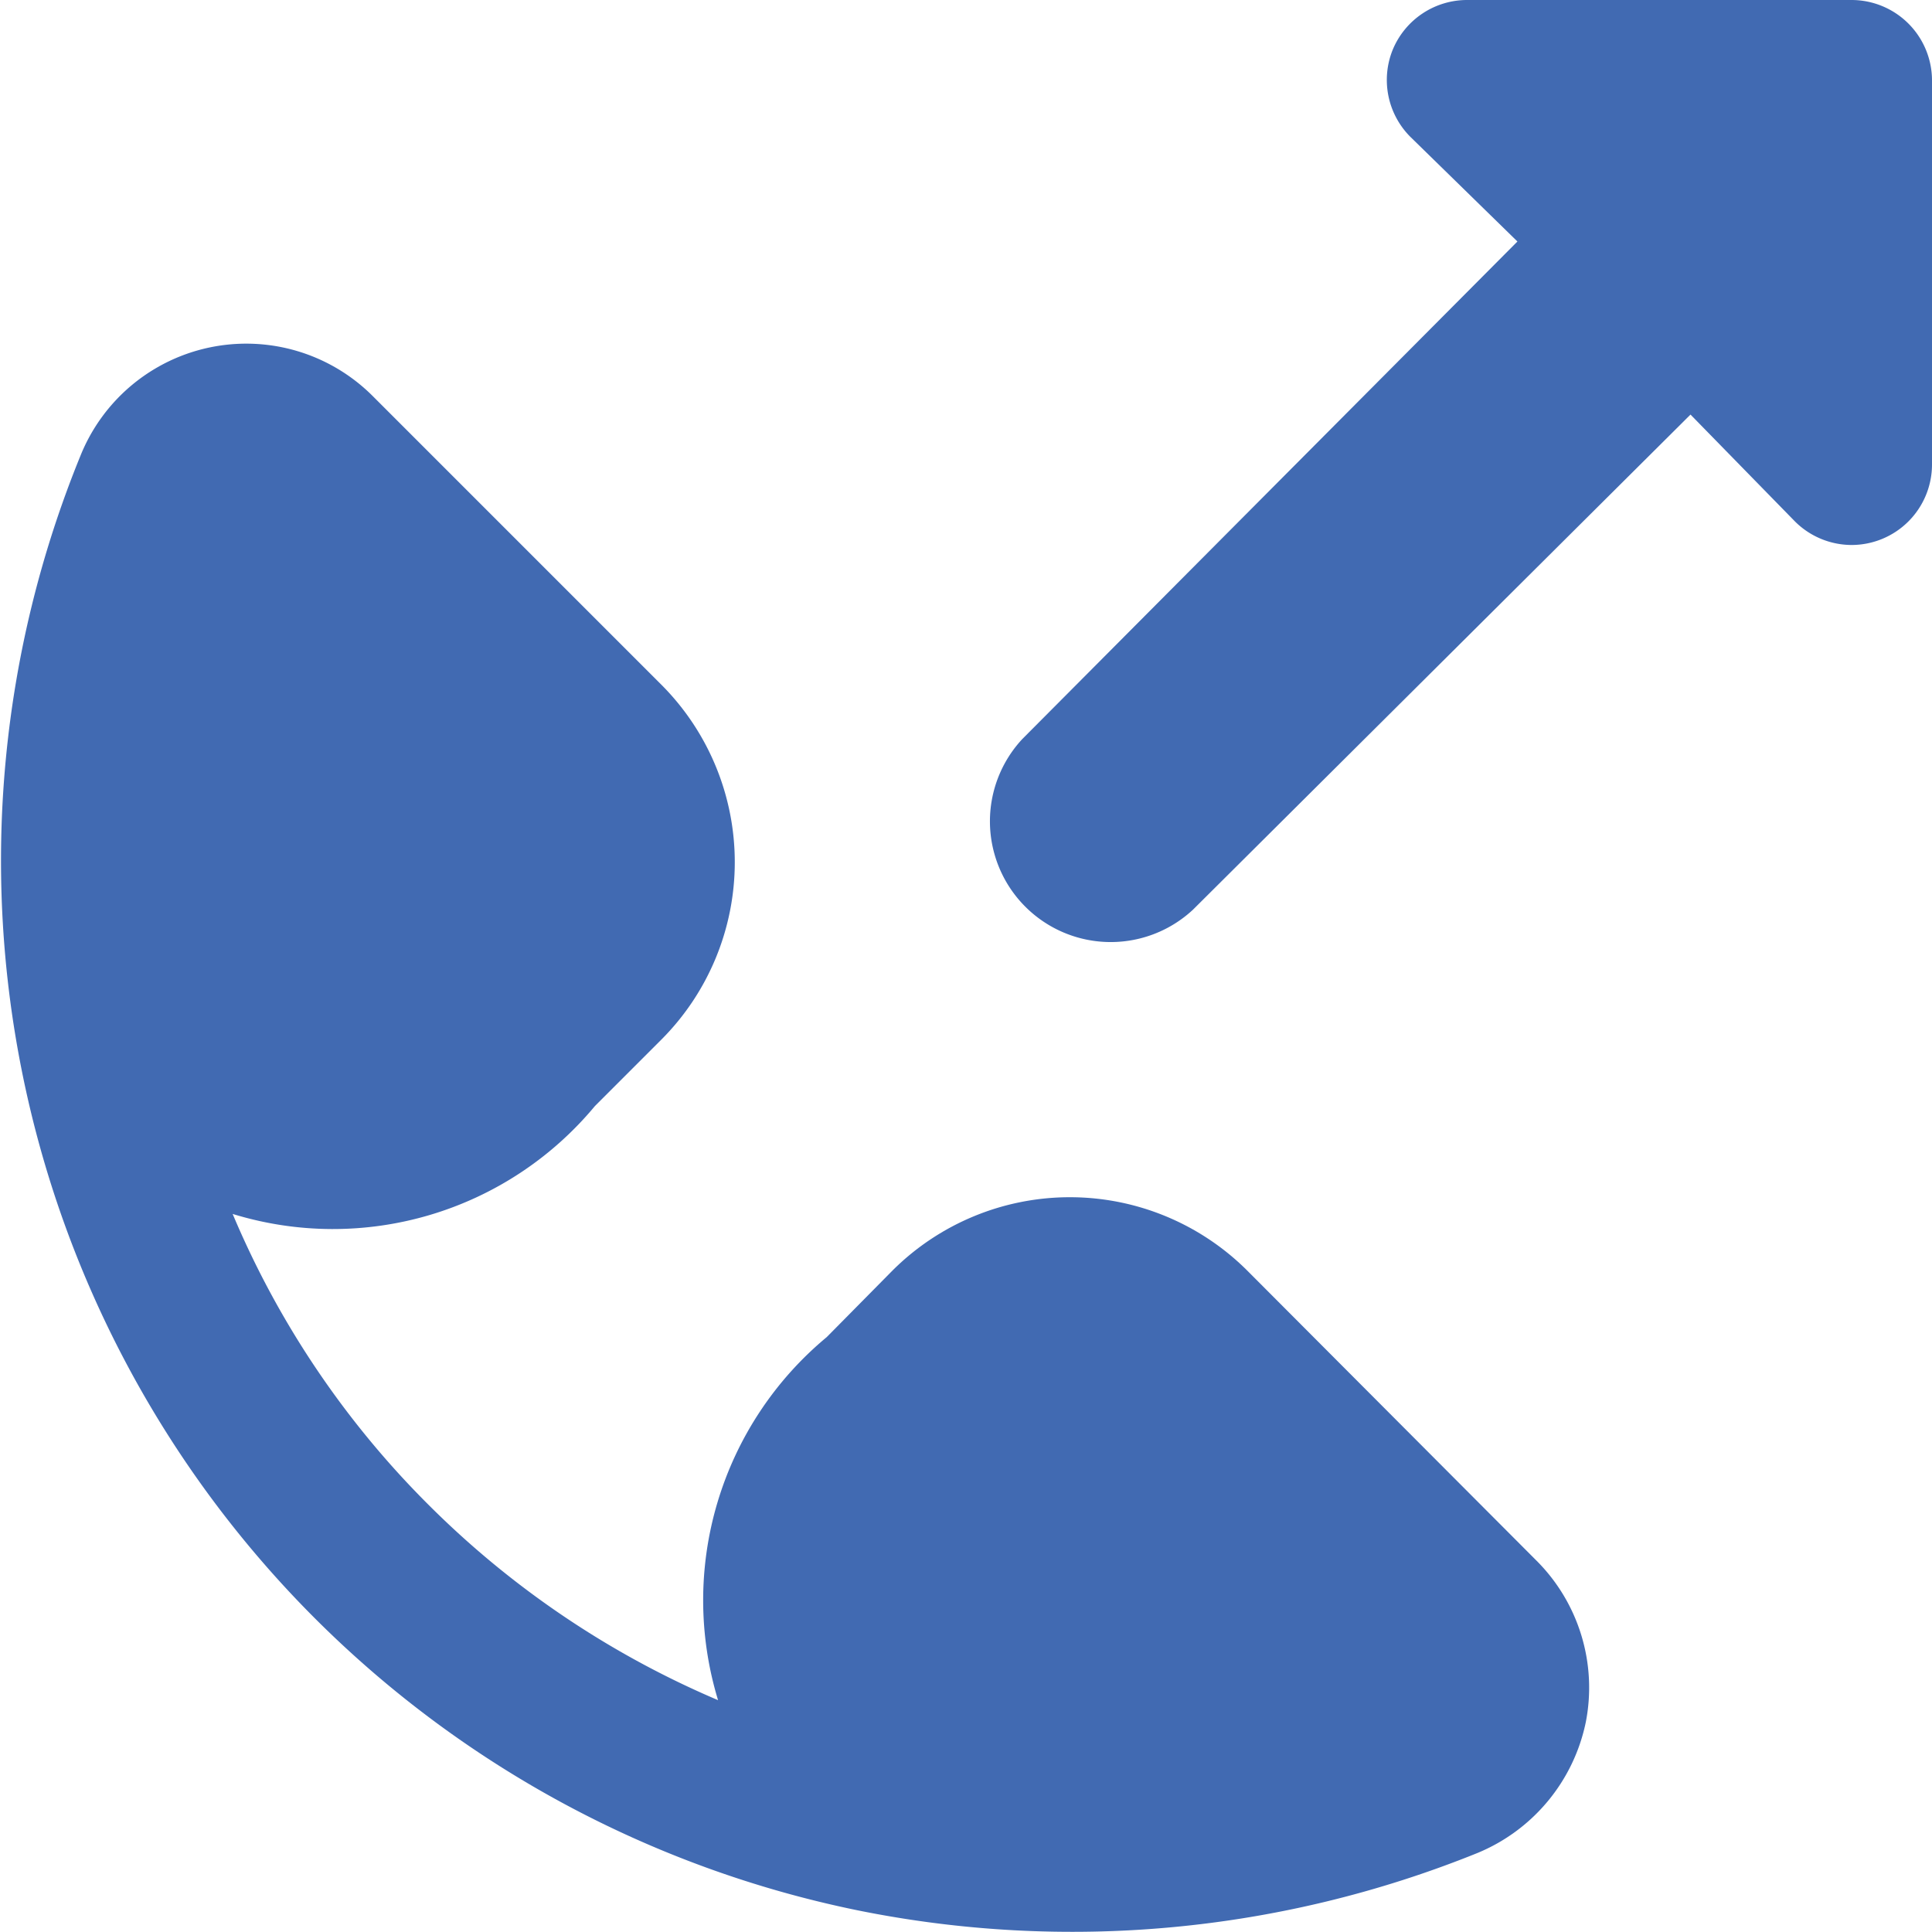 <svg xmlns="http://www.w3.org/2000/svg" viewBox="0 0 24 24" height="48" width="48"><g><path d="M23,0H18.23a1,1,0,0,0-.93.62,1,1,0,0,0,.22,1.08L18.85,3,12.7,9.18a1.5,1.5,0,0,0,2.12,2.12L21,5.15,22.3,6.48a1,1,0,0,0,.7.29,1,1,0,0,0,1-1V1A1,1,0,0,0,23,0Z" fill="#416ab2"></path><path d="M15.49,15.78a3.12,3.12,0,0,0-4.4,0l-.82.83a4.25,4.25,0,0,0-1.35,4.51,11.39,11.39,0,0,1-3.6-2.43,11.27,11.27,0,0,1-2.43-3.61,4.23,4.23,0,0,0,4.5-1.34l.83-.83a3.12,3.12,0,0,0,0-4.4L4.63,4.92A2.22,2.22,0,0,0,1,5.66a13.31,13.31,0,0,0,9.65,18.07,13.43,13.43,0,0,0,7.7-.71,2.25,2.25,0,0,0,1.35-1.63,2.23,2.23,0,0,0-.61-2Z" fill="#416ab2"></path></g></svg>